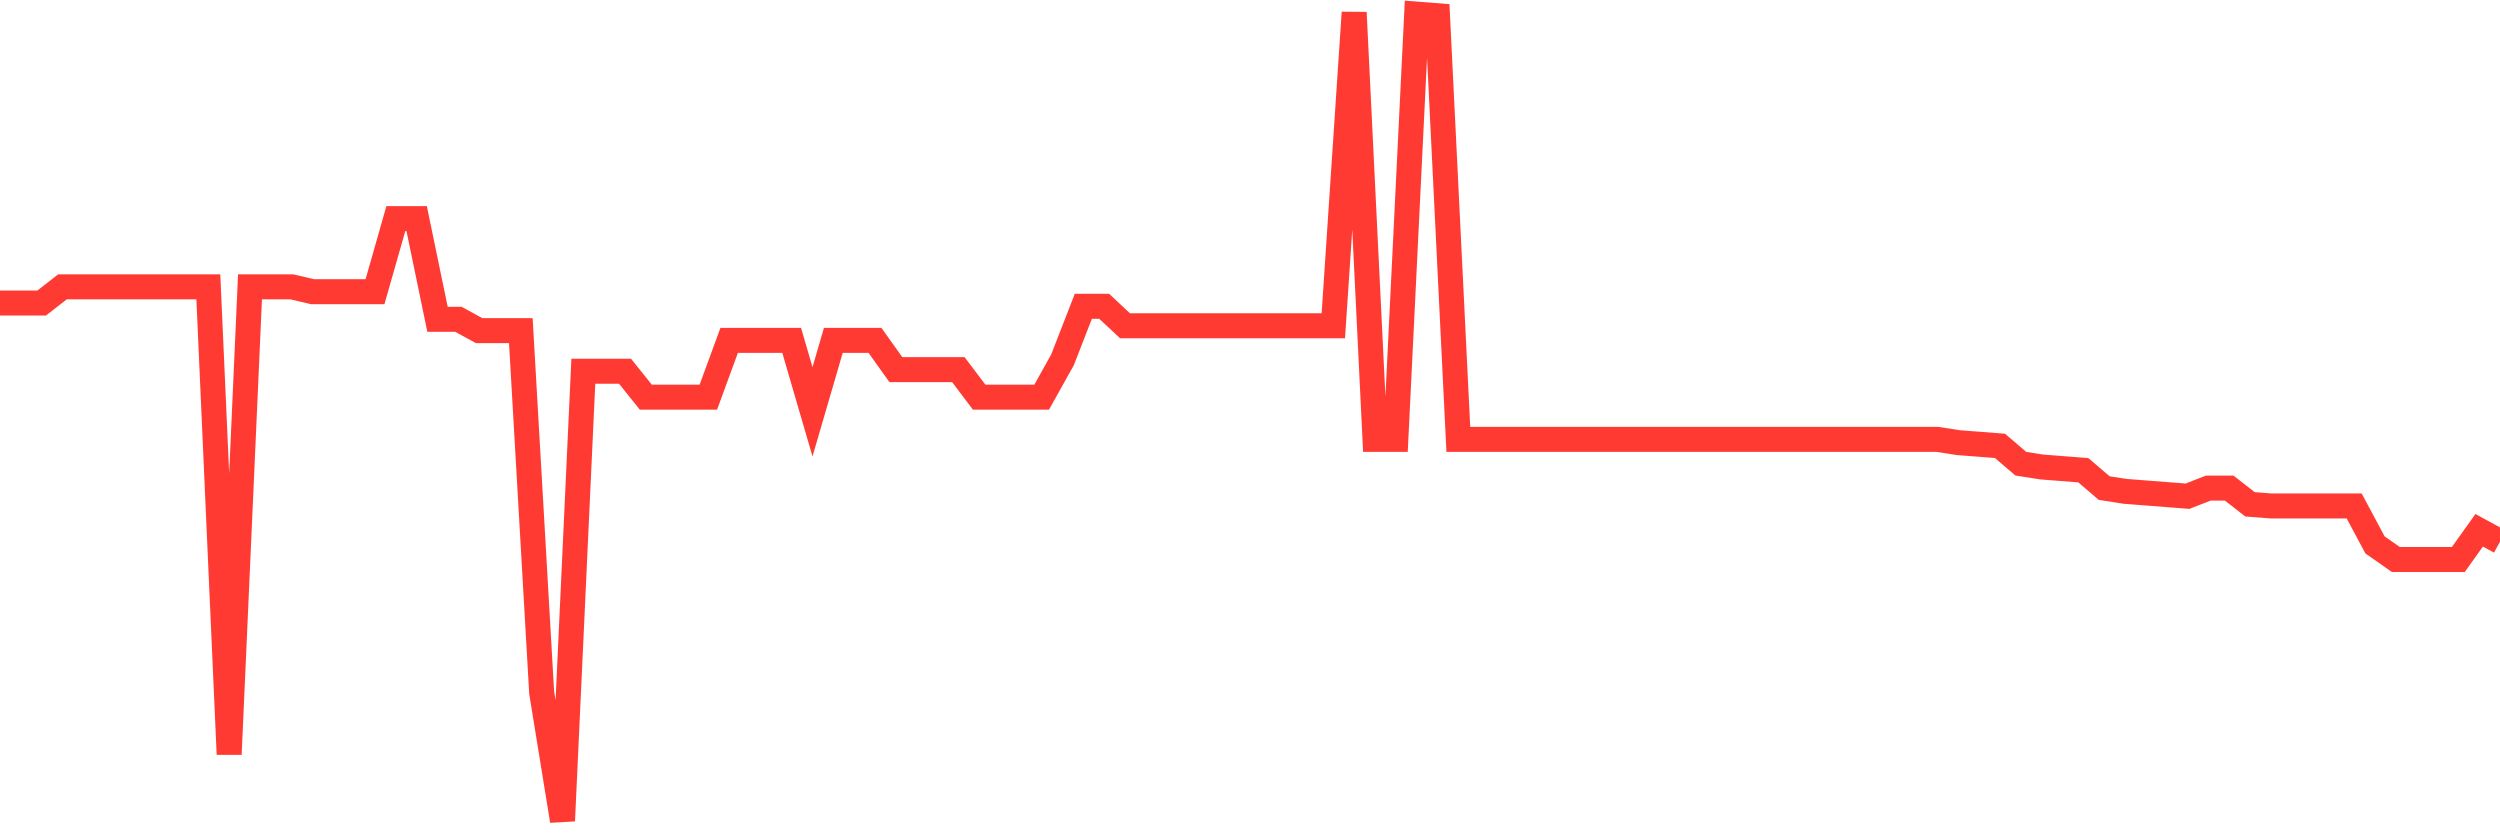 <svg
  xmlns="http://www.w3.org/2000/svg"
  xmlns:xlink="http://www.w3.org/1999/xlink"
  width="120"
  height="40"
  viewBox="0 0 120 40"
  preserveAspectRatio="none"
>
  <polyline
    points="0,14.546 1,14.546 2,14.546 3,13.767 4,13.767 5,13.767 6,13.767 7,13.767 8,13.767 9,13.767 10,13.767 11,36.206 12,13.767 13,13.767 14,13.767 15,14.001 16,14.001 17,14.001 18,14.001 19,10.495 20,10.495 21,15.325 22,15.325 23,15.871 24,15.871 25,15.871 26,33.245 27,39.4 28,17.818 29,17.818 30,17.818 31,19.065 32,19.065 33,19.065 34,19.065 35,16.338 36,16.338 37,16.338 38,16.338 39,19.766 40,16.338 41,16.338 42,16.338 43,17.741 44,17.741 45,17.741 46,17.741 47,19.065 48,19.065 49,19.065 50,19.065 51,17.273 52,14.702 53,14.702 54,15.637 55,15.637 56,15.637 57,15.637 58,15.637 59,15.637 60,15.637 61,15.637 62,15.637 63,15.637 64,15.637 65,0.6 66,21.091 67,21.091 68,0.678 69,0.756 70,21.091 71,21.091 72,21.091 73,21.091 74,21.091 75,21.091 76,21.091 77,21.091 78,21.091 79,21.091 80,21.091 81,21.091 82,21.091 83,21.091 84,21.091 85,21.091 86,21.091 87,21.091 88,21.091 89,21.091 90,21.091 91,21.091 92,21.091 93,21.091 94,21.247 95,21.324 96,21.402 97,22.259 98,22.415 99,22.493 100,22.571 101,23.428 102,23.584 103,23.662 104,23.74 105,23.818 106,23.428 107,23.428 108,24.207 109,24.285 110,24.285 111,24.285 112,24.285 113,24.285 114,26.155 115,26.856 116,26.856 117,26.856 118,26.856 119,25.454 120,25.999"
    fill="none"
    stroke="#ff3a33"
    stroke-width="1.2"
  >
  </polyline>
</svg>